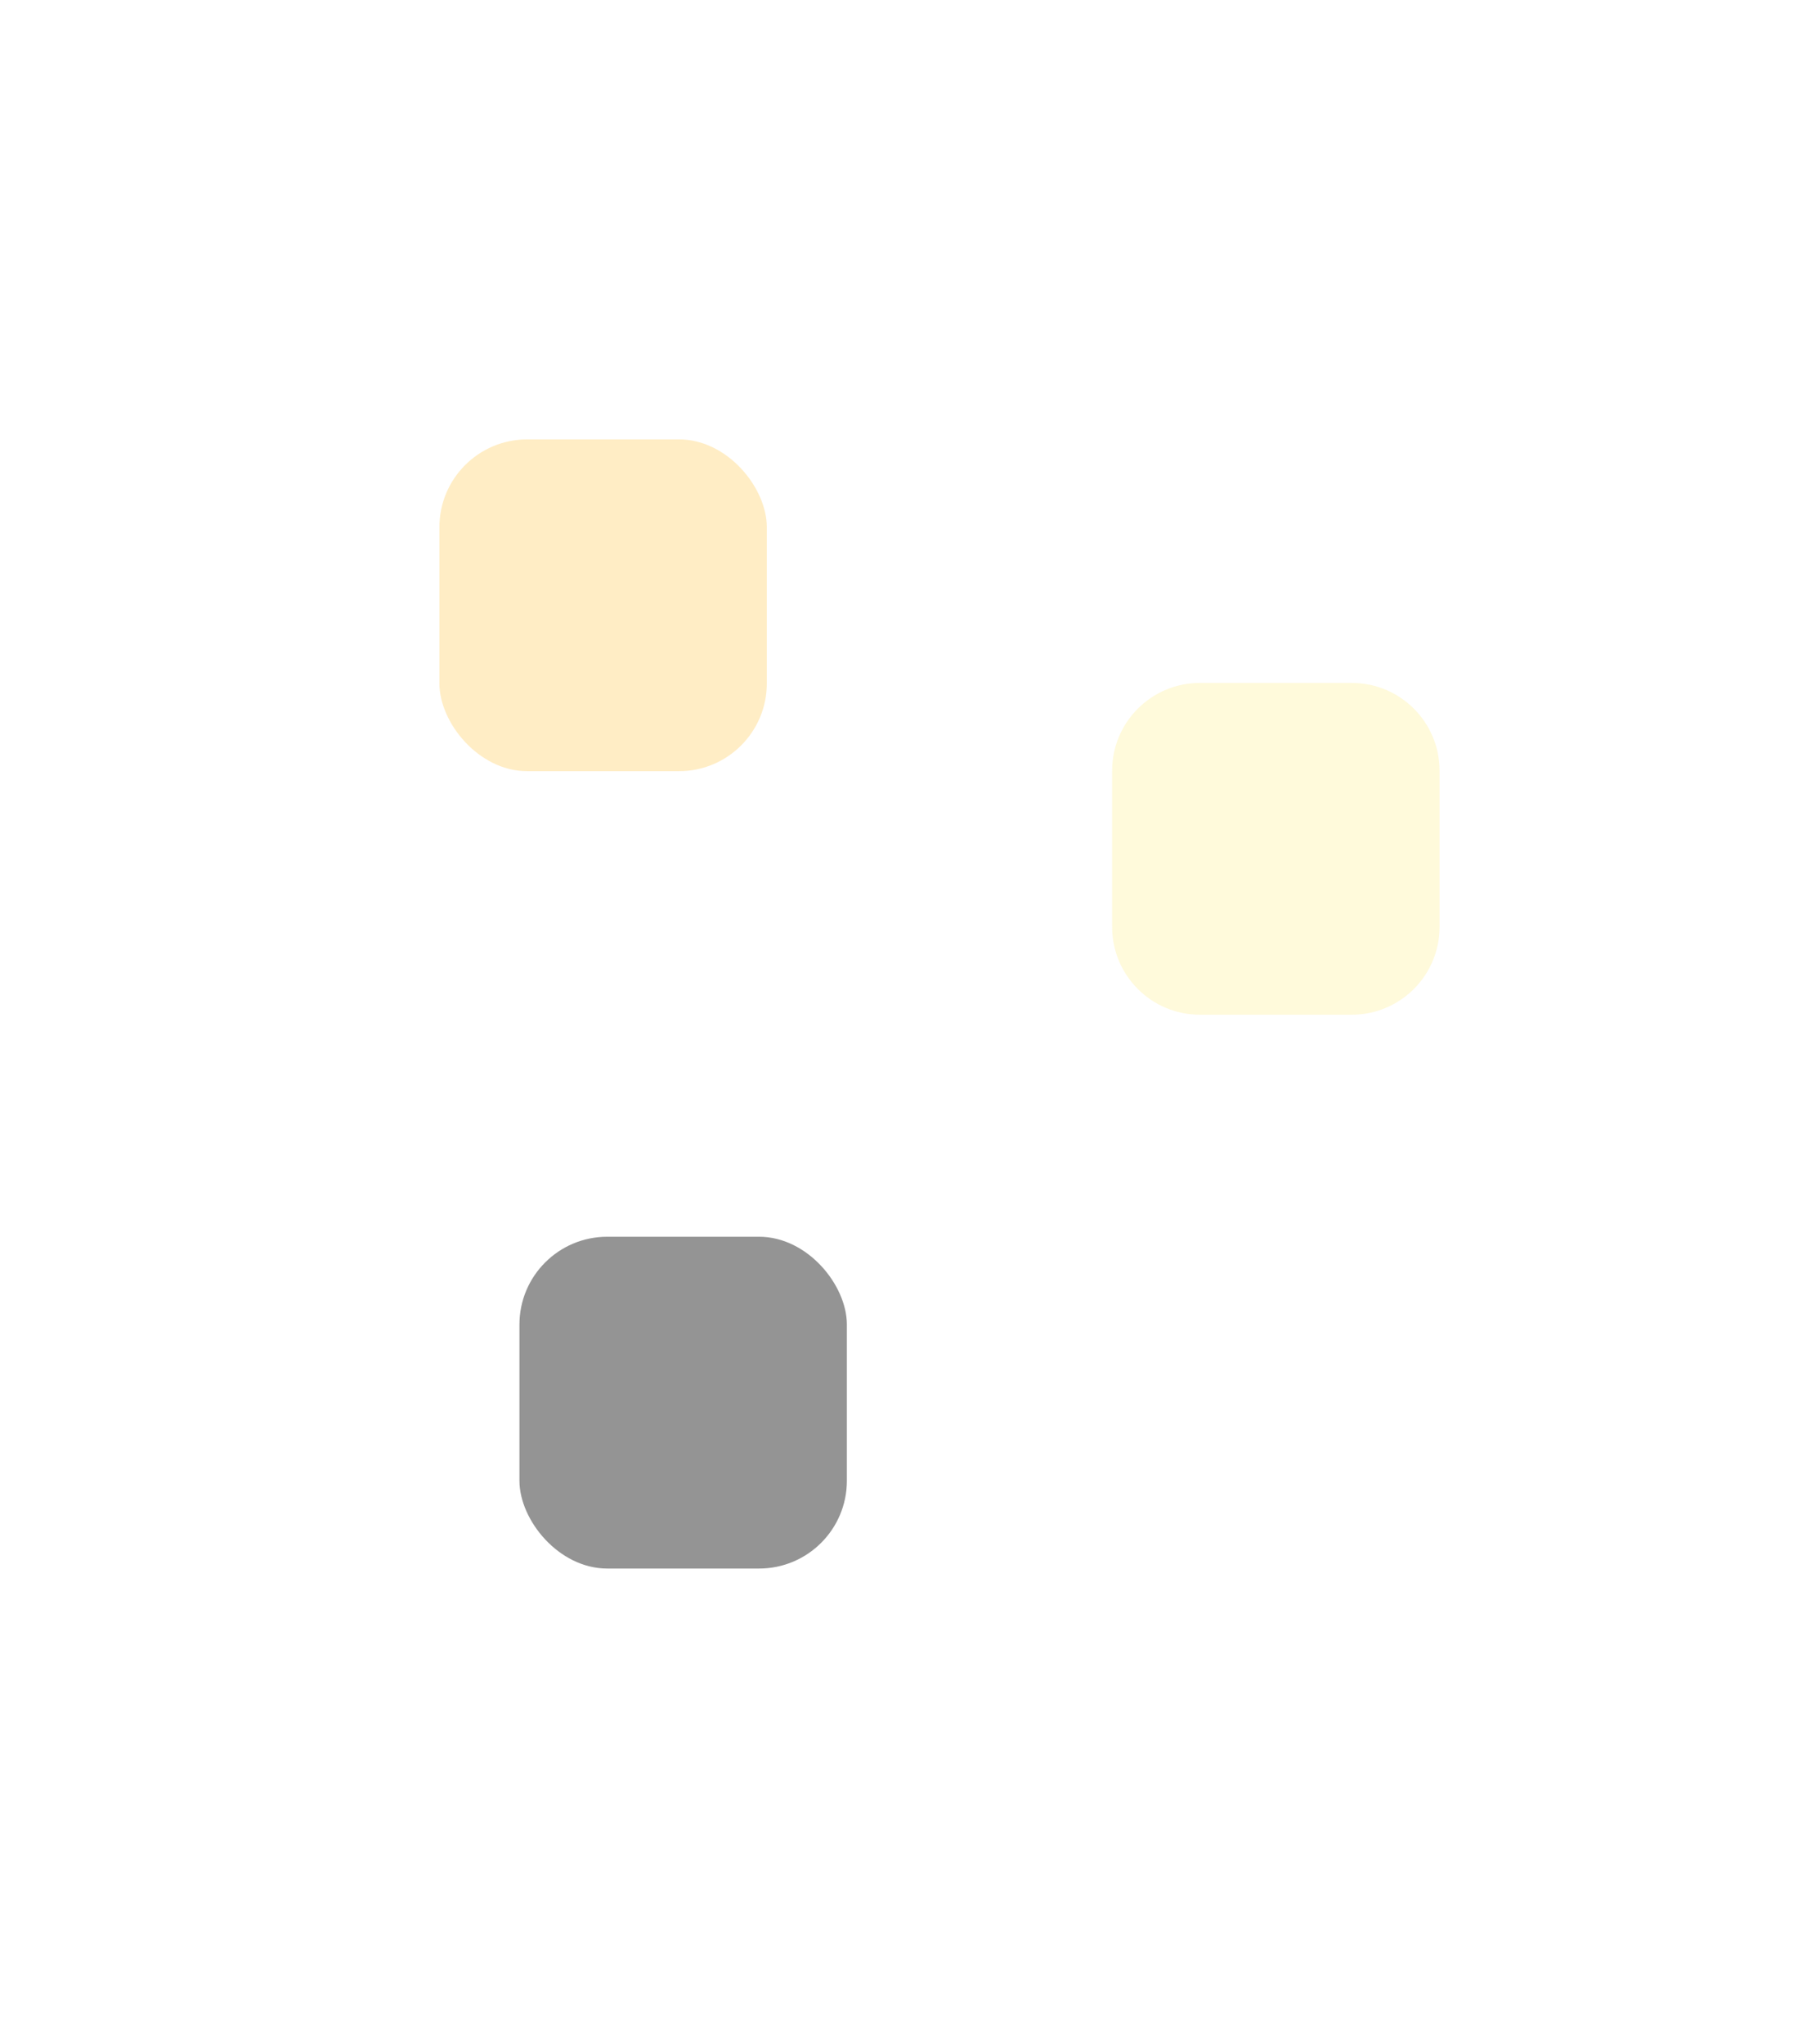<svg width="1061" height="1200" viewBox="0 0 1061 1200" fill="none" xmlns="http://www.w3.org/2000/svg">
<g opacity="0.8">
<g opacity="0.8" filter="url(#filter0_f_2412_5376)">
<rect x="258" y="258" width="192.248" height="194.825" rx="51.541" fill="#FFD16E" fill-opacity="0.62"/>
</g>
<g opacity="0.99" filter="url(#filter1_f_2412_5376)">
<rect x="305" y="726.197" width="192.248" height="194.825" rx="51.541" fill="#787878"/>
</g>
<g opacity="0.77" filter="url(#filter2_f_2412_5376)">
<path d="M653 452.541C653 424.076 676.076 401 704.541 401H793.707C822.173 401 845.248 424.076 845.248 452.541V544.284C845.248 572.75 822.173 595.825 793.707 595.825H704.541C676.076 595.825 653 572.75 653 544.284V452.541Z" fill="#FFEF95" fill-opacity="0.55"/>
</g>
</g>
<defs>
<filter id="filter0_f_2412_5376" x="0.295" y="0.295" width="707.659" height="710.236" filterUnits="userSpaceOnUse" color-interpolation-filters="sRGB">
<feFlood flood-opacity="0" result="BackgroundImageFix"/>
<feBlend mode="normal" in="SourceGraphic" in2="BackgroundImageFix" result="shape"/>
<feGaussianBlur stdDeviation="128.853" result="effect1_foregroundBlur_2412_5376"/>
</filter>
<filter id="filter1_f_2412_5376" x="26.8" y="447.997" width="748.648" height="751.225" filterUnits="userSpaceOnUse" color-interpolation-filters="sRGB">
<feFlood flood-opacity="0" result="BackgroundImageFix"/>
<feBlend mode="normal" in="SourceGraphic" in2="BackgroundImageFix" result="shape"/>
<feGaussianBlur stdDeviation="139.1" result="effect1_foregroundBlur_2412_5376"/>
</filter>
<filter id="filter2_f_2412_5376" x="437.8" y="185.8" width="622.648" height="625.225" filterUnits="userSpaceOnUse" color-interpolation-filters="sRGB">
<feFlood flood-opacity="0" result="BackgroundImageFix"/>
<feBlend mode="normal" in="SourceGraphic" in2="BackgroundImageFix" result="shape"/>
<feGaussianBlur stdDeviation="107.6" result="effect1_foregroundBlur_2412_5376"/>
</filter>
</defs>
</svg>
